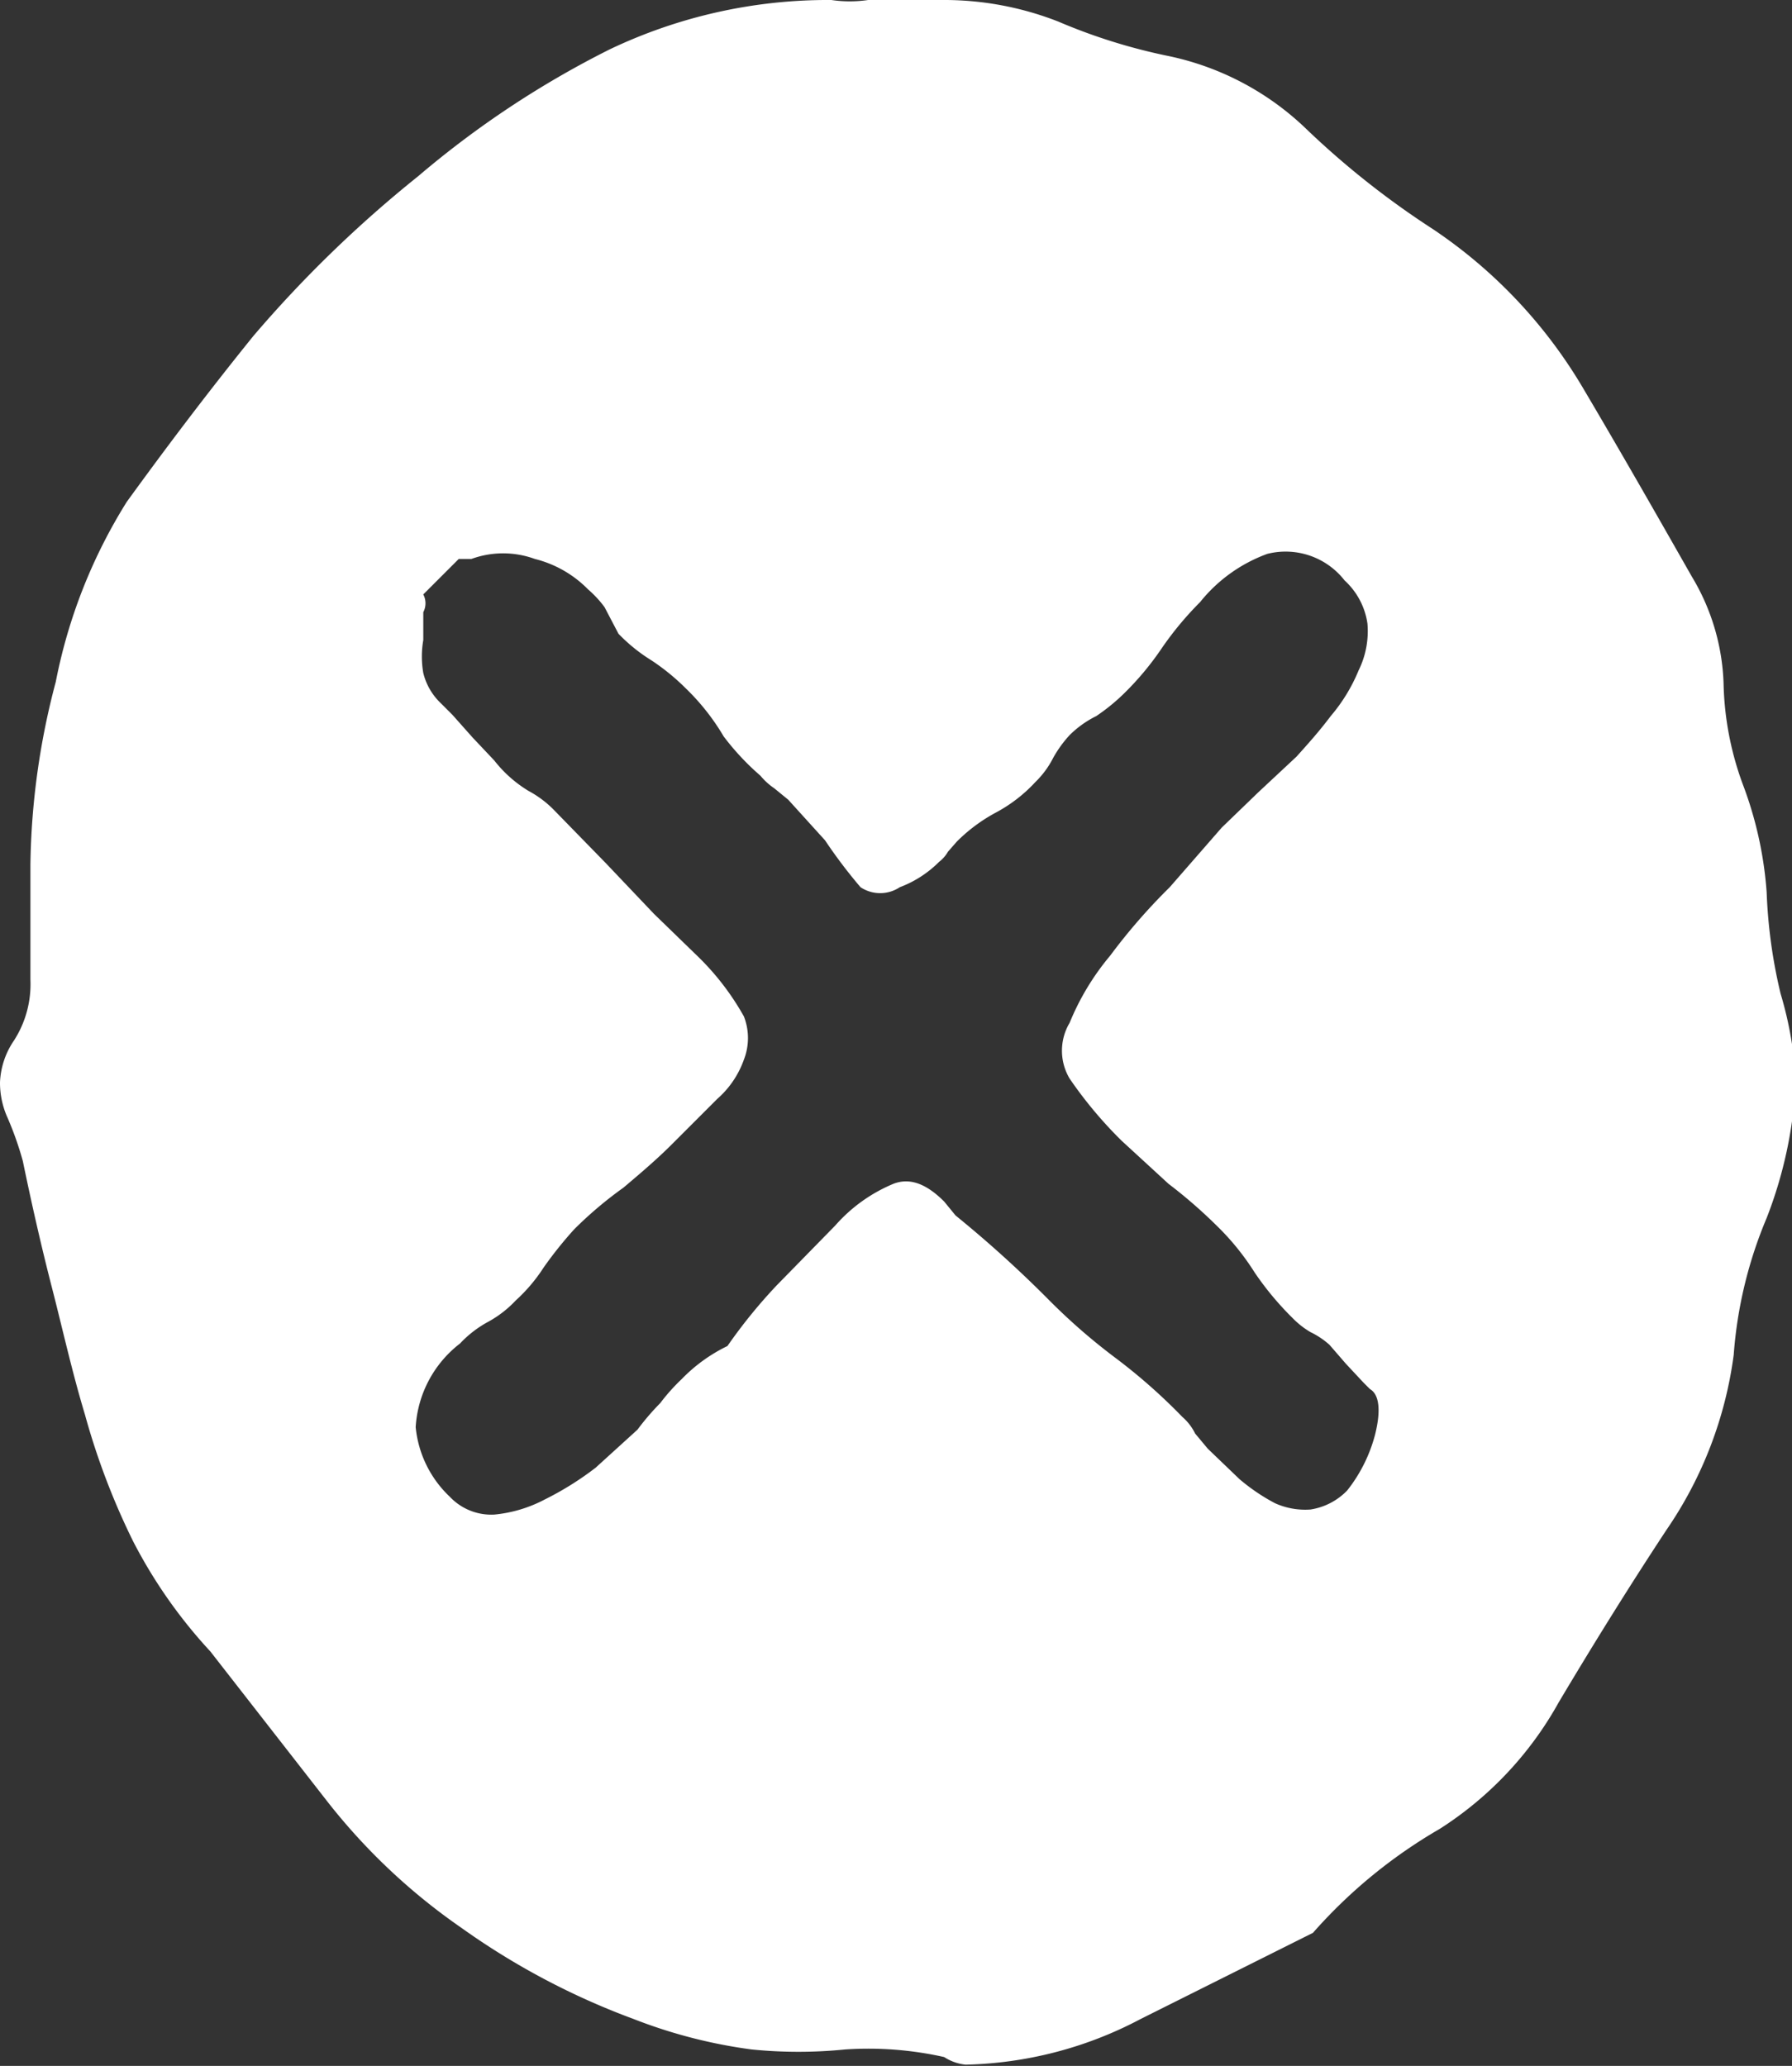 <svg xmlns="http://www.w3.org/2000/svg" viewBox="0 0 14.14 16.3"><rect x="0" y="0" width="14.14" height="16.3" fill="#333333" stroke="none"/><defs><style>.cls-1{fill:#fff;}</style></defs><title>sm-close</title><g id="Layer_2" data-name="Layer 2"><g id="Back"><path class="cls-1" d="M14.05,7.84a4.06,4.06,0,0,1-.11-.8,3,3,0,0,0-.18-.83,2.44,2.44,0,0,1-.16-.82,1.74,1.74,0,0,0-.25-.84c-.29-.51-.57-1-.86-1.49a3.89,3.89,0,0,0-1.18-1.25,6.73,6.73,0,0,1-1-.79A2.22,2.22,0,0,0,9.21.44,4.51,4.51,0,0,1,8.35.17,2.47,2.47,0,0,0,7.43,0H7.14L6.85,0a1,1,0,0,1-.29,0A4,4,0,0,0,4.81.39a7.52,7.52,0,0,0-1.51,1A9.6,9.6,0,0,0,2,2.65c-.38.47-.71.91-1,1.31A4.18,4.18,0,0,0,.44,5.38a5.88,5.88,0,0,0-.2,1.44c0,.16,0,.31,0,.45s0,.3,0,.46a.82.82,0,0,1-.13.48A.63.63,0,0,0,0,8.54a.67.67,0,0,0,.06.28,2.58,2.58,0,0,1,.12.34c.07.34.15.69.23,1s.16.67.26,1a5.64,5.64,0,0,0,.38,1,3.91,3.91,0,0,0,.61.87l.92,1.18a4.83,4.83,0,0,0,1.06,1A5.78,5.78,0,0,0,5,15.93a4,4,0,0,0,.93.24,3.7,3.7,0,0,0,.74,0,2.74,2.74,0,0,1,.78.06.38.38,0,0,0,.17.06A3.09,3.09,0,0,0,9,15.93l1.36-.68a4,4,0,0,1,1-.82,2.79,2.79,0,0,0,.94-1c.28-.47.56-.92.85-1.36a3.17,3.17,0,0,0,.53-1.38,3.42,3.42,0,0,1,.26-1.08,3.41,3.41,0,0,0,.23-1.08A2.92,2.92,0,0,0,14.05,7.84Zm-3.2,3.48a1.2,1.2,0,0,1-.22.44.51.51,0,0,1-.29.15.58.58,0,0,1-.28-.05,1.54,1.54,0,0,1-.28-.19l-.25-.24-.1-.12a.41.41,0,0,0-.1-.13,4.5,4.5,0,0,0-.52-.46,4.78,4.78,0,0,1-.54-.47,9.24,9.24,0,0,0-.73-.66l-.09-.11c-.14-.14-.27-.19-.4-.14a1.25,1.25,0,0,0-.46.33l-.46.47a4.11,4.11,0,0,0-.39.48,1.27,1.27,0,0,0-.36.26,1.54,1.54,0,0,0-.17.19,2,2,0,0,0-.18.21l-.33.3a2.42,2.42,0,0,1-.4.25,1.07,1.07,0,0,1-.4.12.45.45,0,0,1-.35-.14.87.87,0,0,1-.27-.55.9.9,0,0,1,.35-.66.87.87,0,0,1,.22-.17.87.87,0,0,0,.22-.17A1.3,1.3,0,0,0,4.29,10a3.15,3.15,0,0,1,.24-.3,3.09,3.09,0,0,1,.39-.33c.13-.11.26-.22.38-.34l.36-.36a.74.74,0,0,0,.21-.31.47.47,0,0,0,0-.34,2.06,2.06,0,0,0-.37-.48l-.34-.33-.38-.4-.4-.41a.83.83,0,0,0-.21-.16A1,1,0,0,1,3.9,6l-.17-.18-.16-.18-.09-.09a.49.49,0,0,1-.14-.24.76.76,0,0,1,0-.26c0-.09,0-.16,0-.22a.15.15,0,0,0,0-.14l.28-.28v0s0,0,0,0h.1a.73.73,0,0,1,.5,0,.89.89,0,0,1,.42.24.86.86,0,0,1,.13.14L4.88,5a1.33,1.33,0,0,0,.26.21,1.74,1.74,0,0,1,.27.22,1.79,1.79,0,0,1,.3.38A2,2,0,0,0,6,6.12a.52.52,0,0,0,.11.1l.11.09.29.32A4,4,0,0,0,6.79,7,.28.28,0,0,0,7.1,7a.87.87,0,0,0,.31-.2.27.27,0,0,0,.07-.08l.07-.08a1.31,1.31,0,0,1,.31-.23,1.18,1.18,0,0,0,.31-.24.72.72,0,0,0,.14-.19.93.93,0,0,1,.13-.18.8.8,0,0,1,.21-.15,1.56,1.56,0,0,0,.2-.16,2.3,2.3,0,0,0,.32-.38,2.6,2.6,0,0,1,.3-.36A1.21,1.21,0,0,1,10,4.37a.59.59,0,0,1,.61.21.57.57,0,0,1,.18.34.7.7,0,0,1-.07.37,1.34,1.34,0,0,1-.22.36c-.09.12-.18.22-.27.32l-.3.28-.29.28L9.23,7a4.66,4.66,0,0,0-.47.54,2,2,0,0,0-.32.53.43.43,0,0,0,0,.44A3.32,3.32,0,0,0,8.85,9l.37.34a3.9,3.9,0,0,1,.38.33,2,2,0,0,1,.3.37,2.38,2.38,0,0,0,.3.36.67.67,0,0,0,.14.11.65.65,0,0,1,.15.1l.13.15.14.15.05.05C10.88,11,10.9,11.12,10.85,11.32Z"/></g></g></svg>